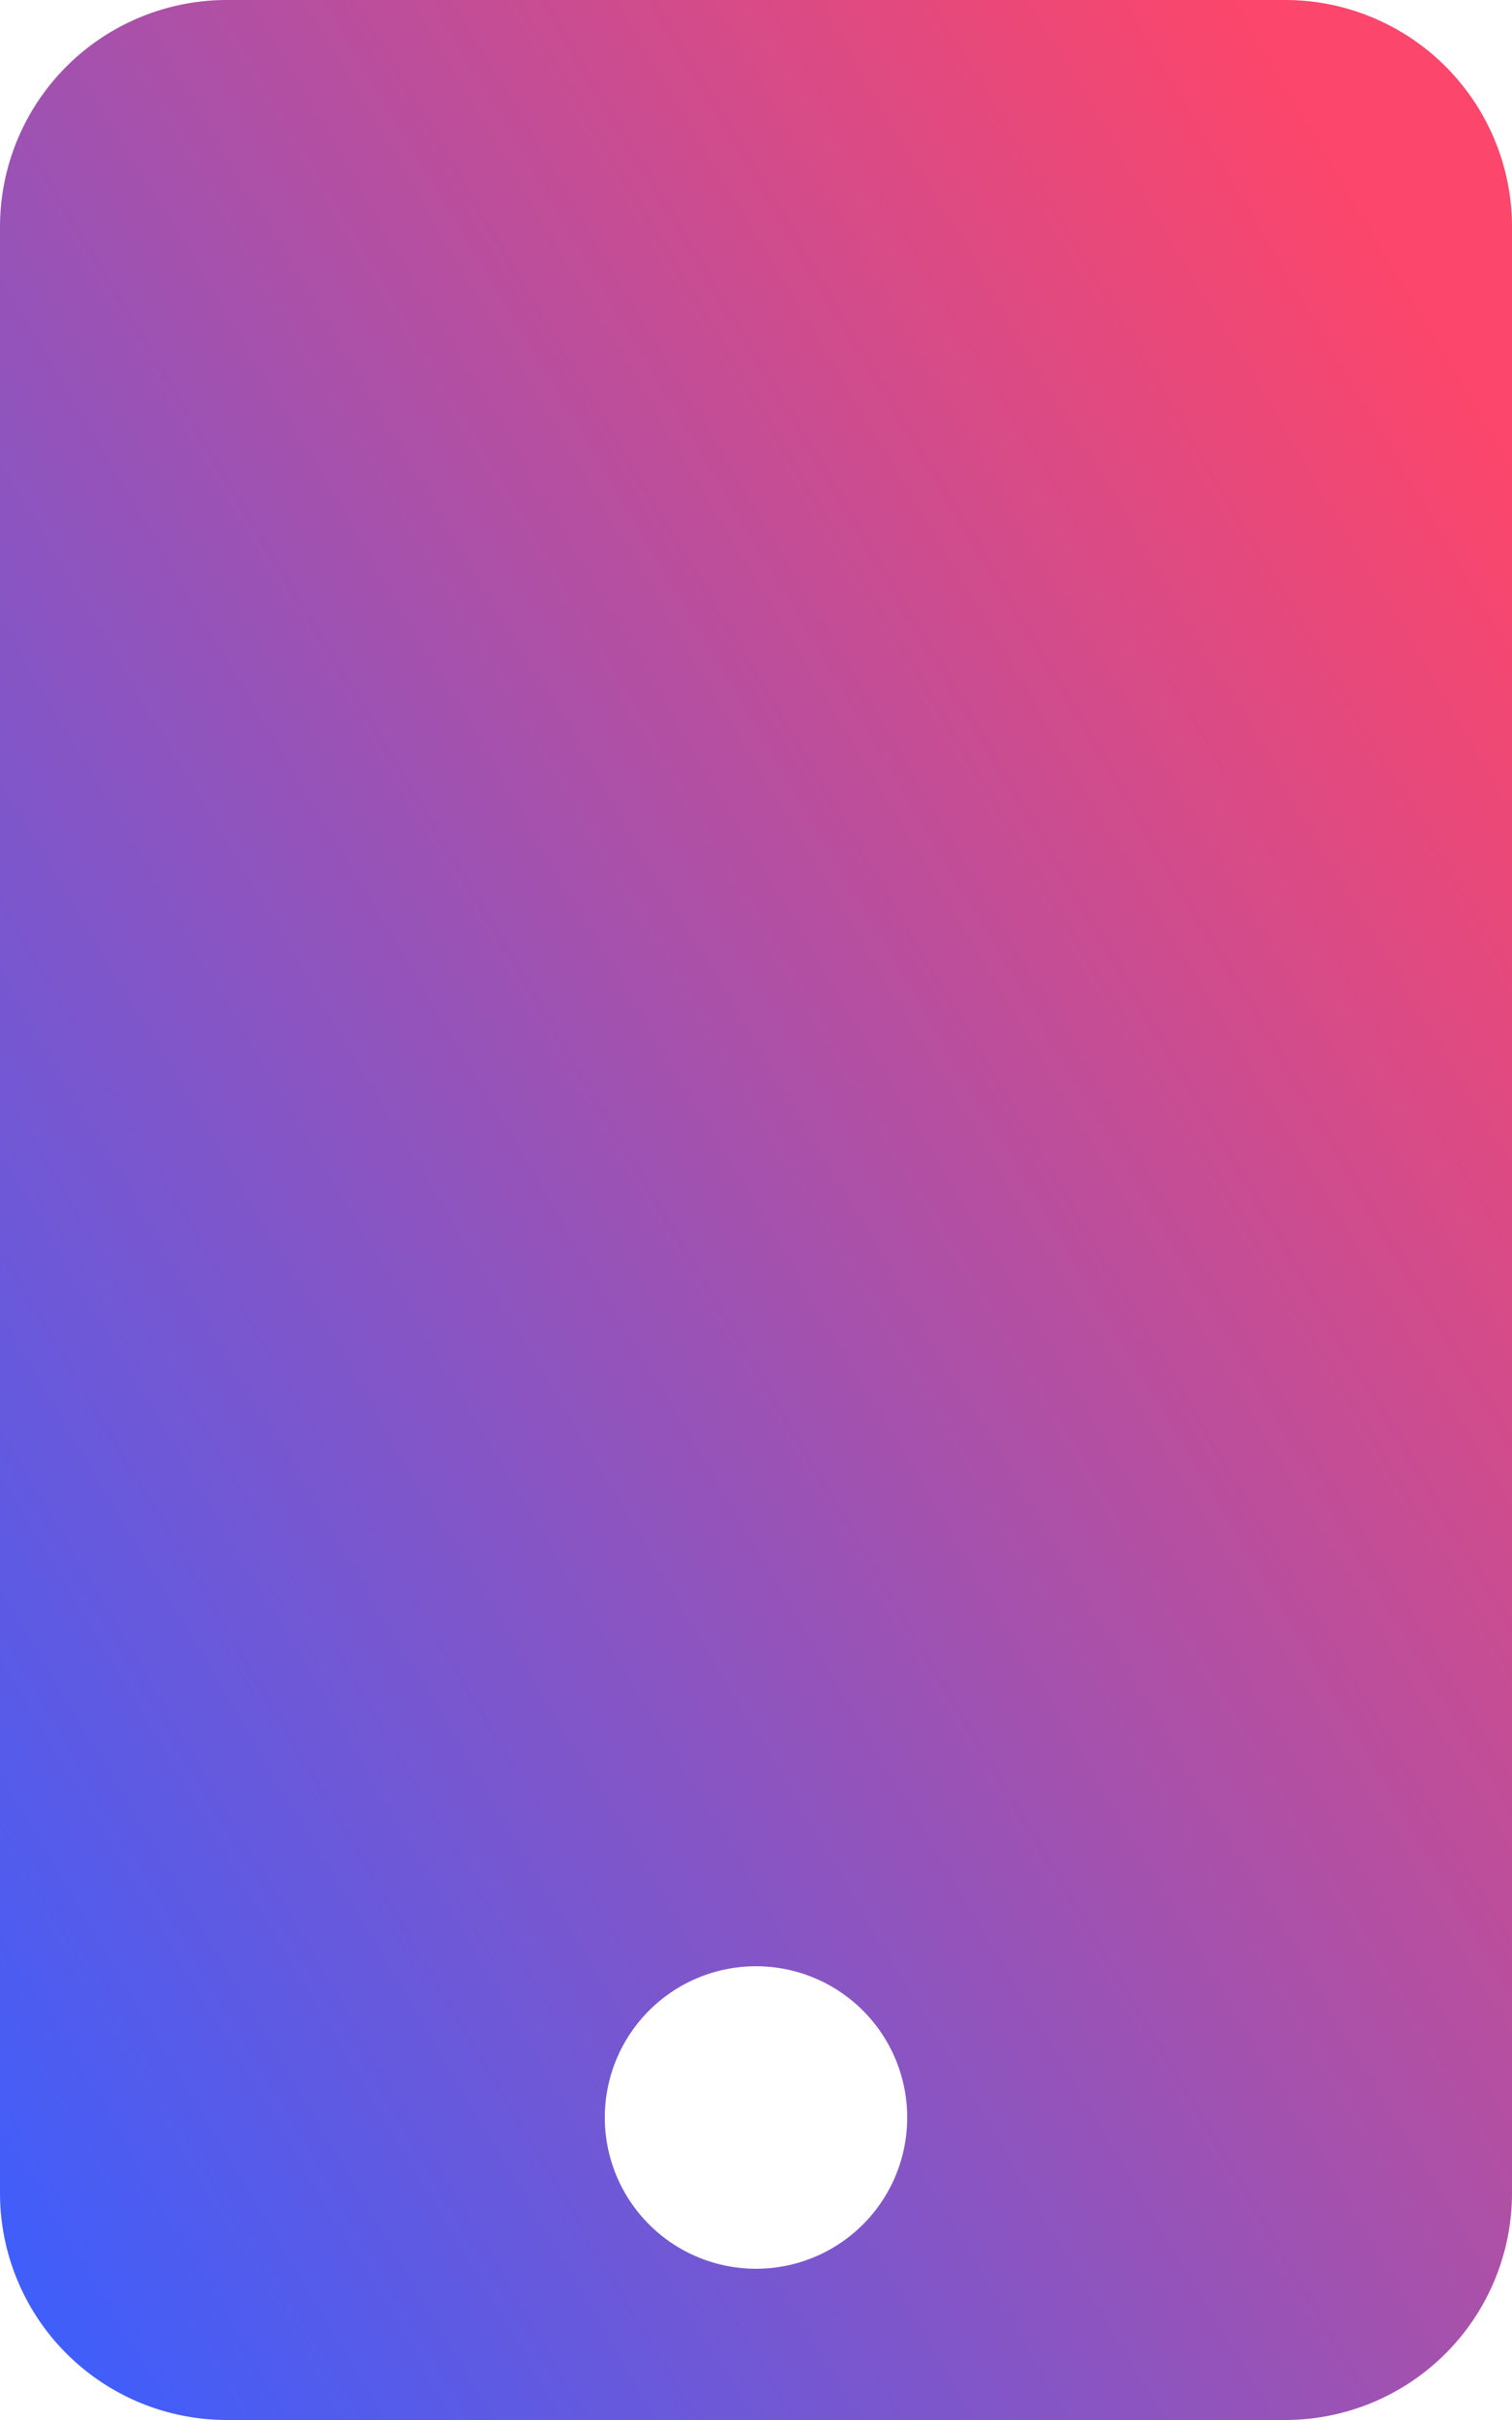 <svg xmlns="http://www.w3.org/2000/svg" xmlns:xlink="http://www.w3.org/1999/xlink" width="22.5" height="36" viewBox="0 0 22.5 36">
  <defs>
    <linearGradient id="linear-gradient" x1="0.878" y1="0.074" x2="0" y2="0.923" gradientUnits="objectBoundingBox">
      <stop offset="0" stop-color="#fc466b"/>
      <stop offset="1" stop-color="#3f5efb"/>
    </linearGradient>
  </defs>
  <path id="Icon_awesome-mobile" data-name="Icon awesome-mobile" d="M19.125,0H3.375A3.376,3.376,0,0,0,0,3.375v29.25A3.376,3.376,0,0,0,3.375,36h15.75A3.376,3.376,0,0,0,22.5,32.625V3.375A3.376,3.376,0,0,0,19.125,0ZM11.25,33.75A2.25,2.25,0,1,1,13.5,31.5,2.248,2.248,0,0,1,11.25,33.75Z" fill="url(#linear-gradient)"/>
</svg>
